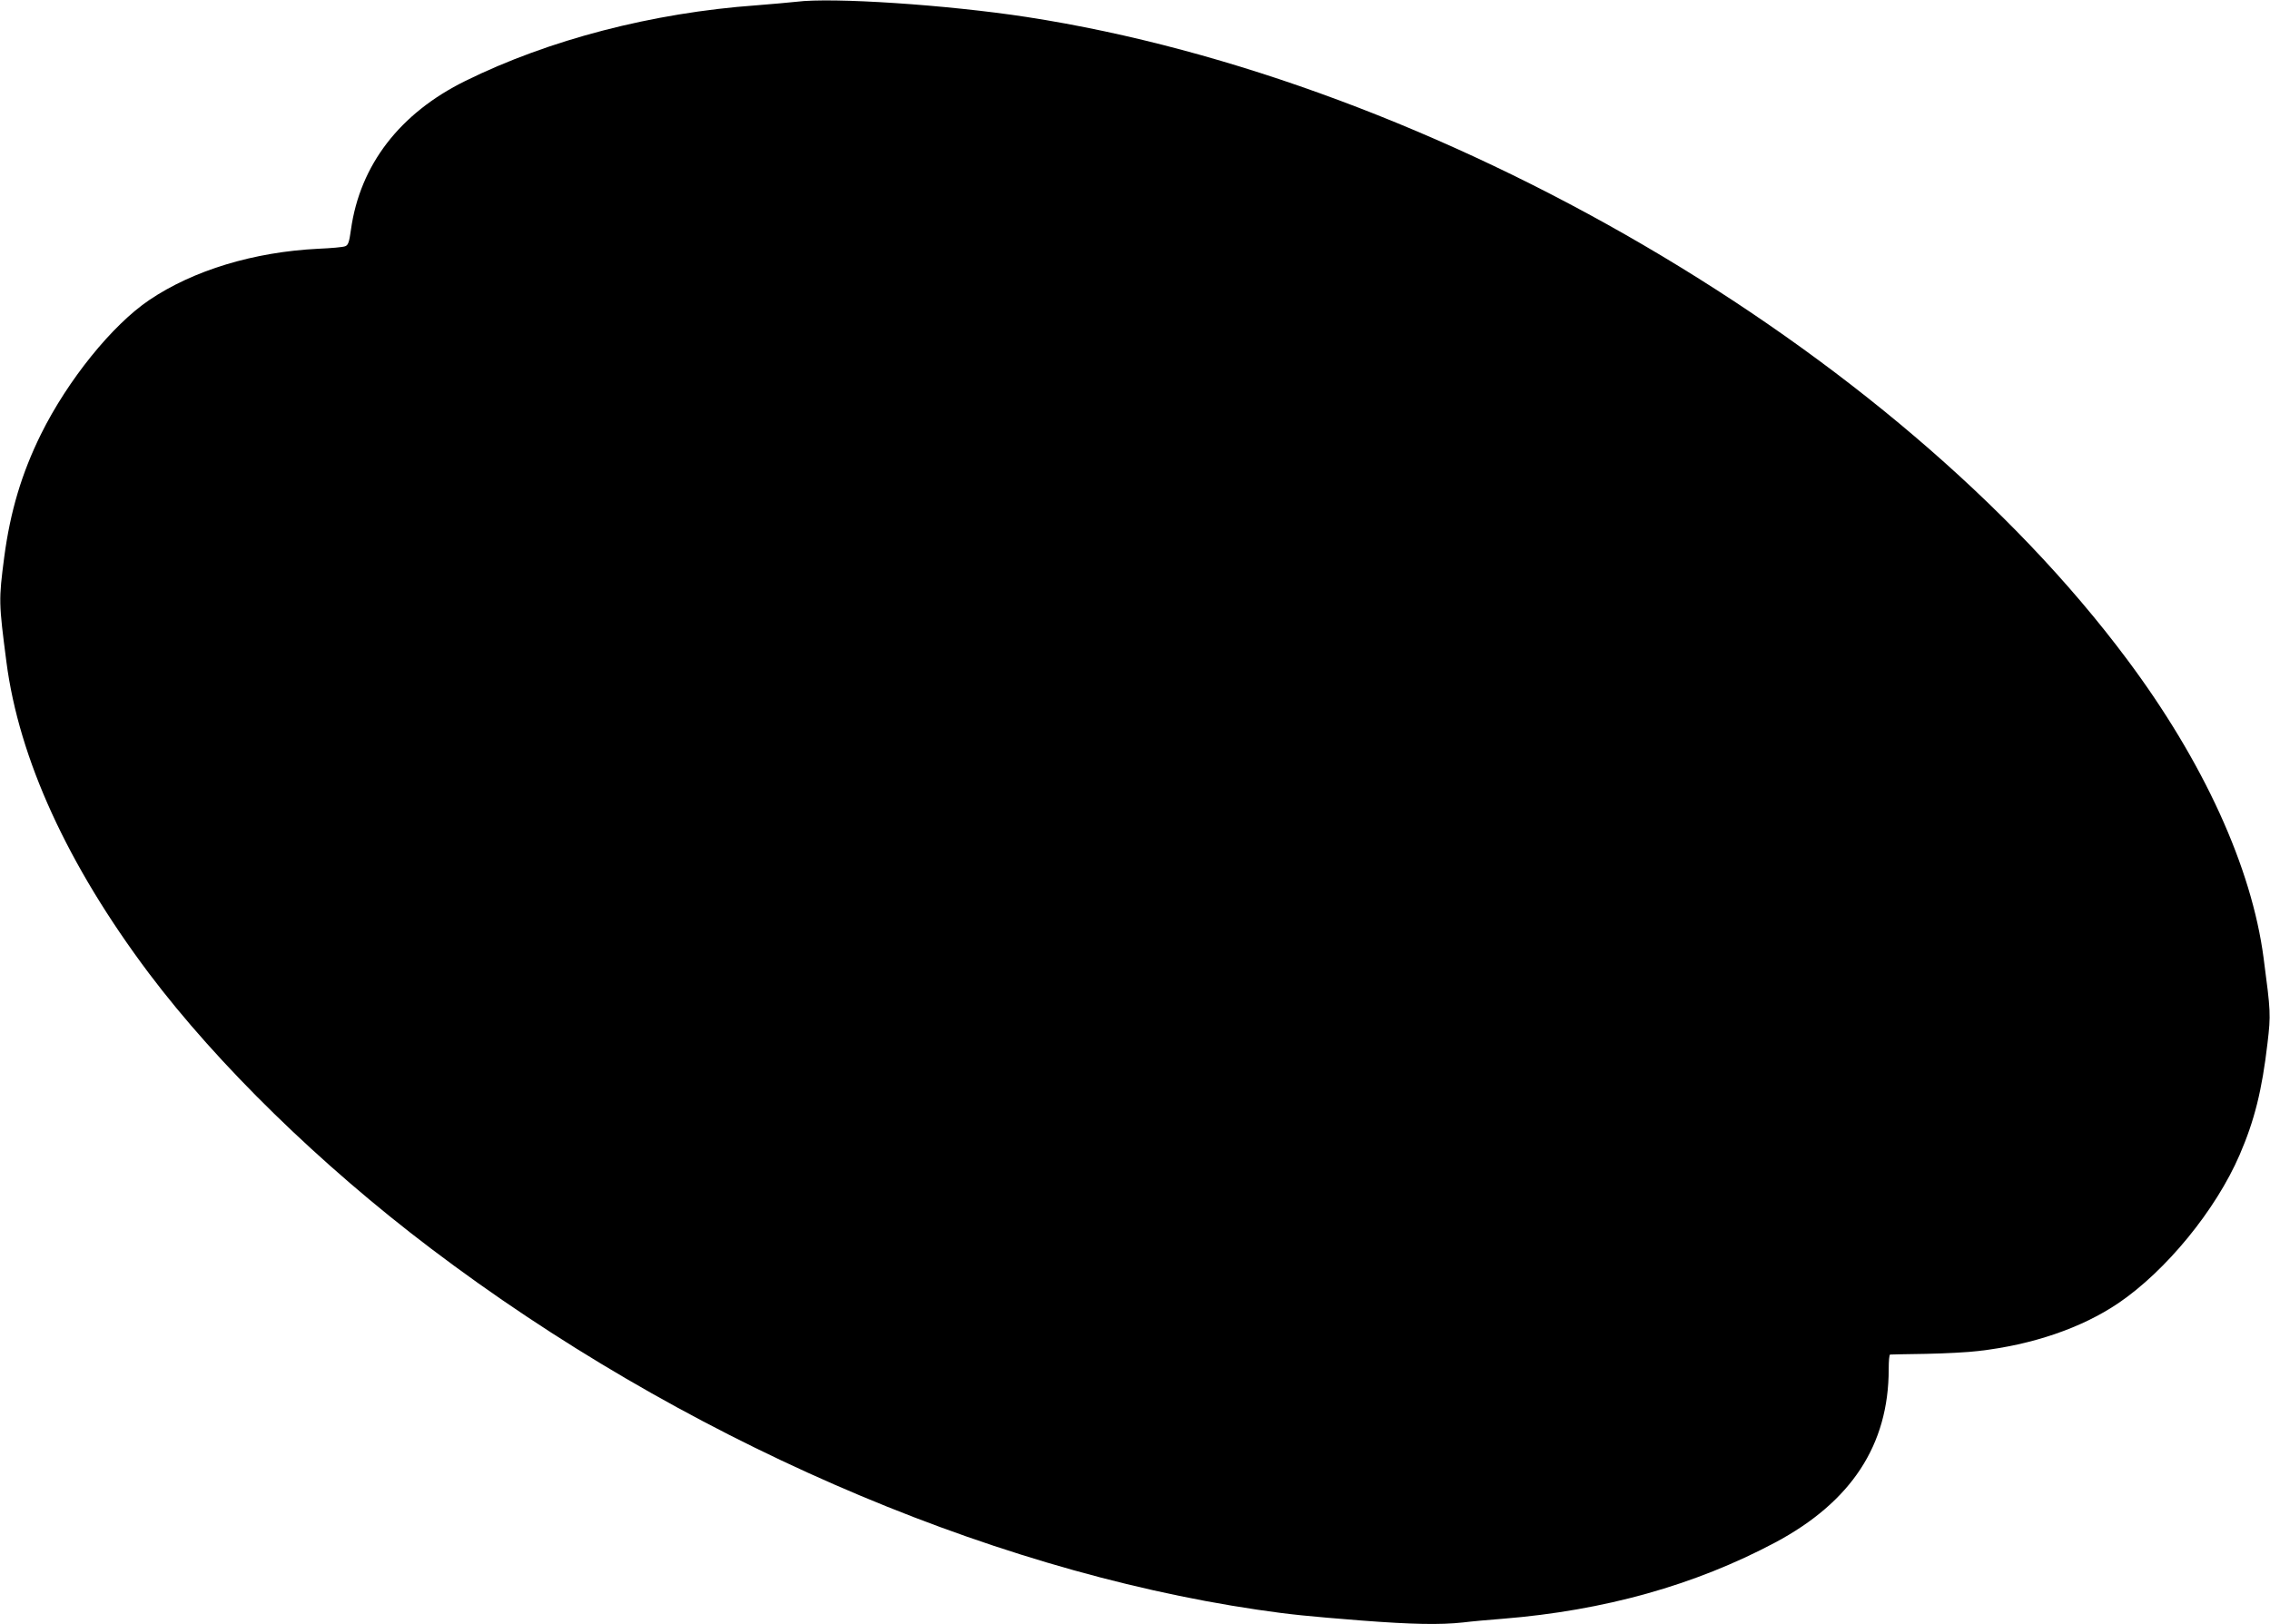 <?xml version="1.0" standalone="no"?>
<!DOCTYPE svg PUBLIC "-//W3C//DTD SVG 20010904//EN"
 "http://www.w3.org/TR/2001/REC-SVG-20010904/DTD/svg10.dtd">
<svg version="1.0" xmlns="http://www.w3.org/2000/svg"
 width="1280pt" height="916pt" viewBox="0 0 1280 916"
 preserveAspectRatio="xMidYMid meet">
<g transform="translate(0,916) scale(0.1,-0.1)"
fill="#000000" stroke="none">
<path d="M4490 9150 c-36 -4 -137 -13 -225 -20 -585 -42 -1170 -194 -1640
-426 -370 -182 -595 -474 -646 -839 -10 -73 -16 -88 -33 -94 -12 -5 -79 -11
-151 -14 -363 -18 -704 -121 -953 -289 -209 -141 -460 -452 -611 -757 -109
-221 -173 -436 -207 -692 -32 -245 -31 -259 12 -591 71 -549 346 -1148 804
-1758 388 -515 964 -1078 1590 -1552 1400 -1061 3109 -1808 4660 -2037 183
-27 283 -37 586 -61 286 -22 444 -25 573 -11 47 6 149 15 226 21 570 46 1082
189 1535 430 429 229 640 550 640 978 0 45 3 82 8 82 4 1 95 2 202 4 107 2
240 9 295 16 306 35 583 130 790 270 268 182 549 524 684 837 83 192 126 363
157 630 19 162 18 175 -22 479 -67 512 -339 1108 -770 1685 -1311 1758 -3895
3267 -6204 3623 -449 69 -1098 112 -1300 86z"/>
</g>
</svg>
